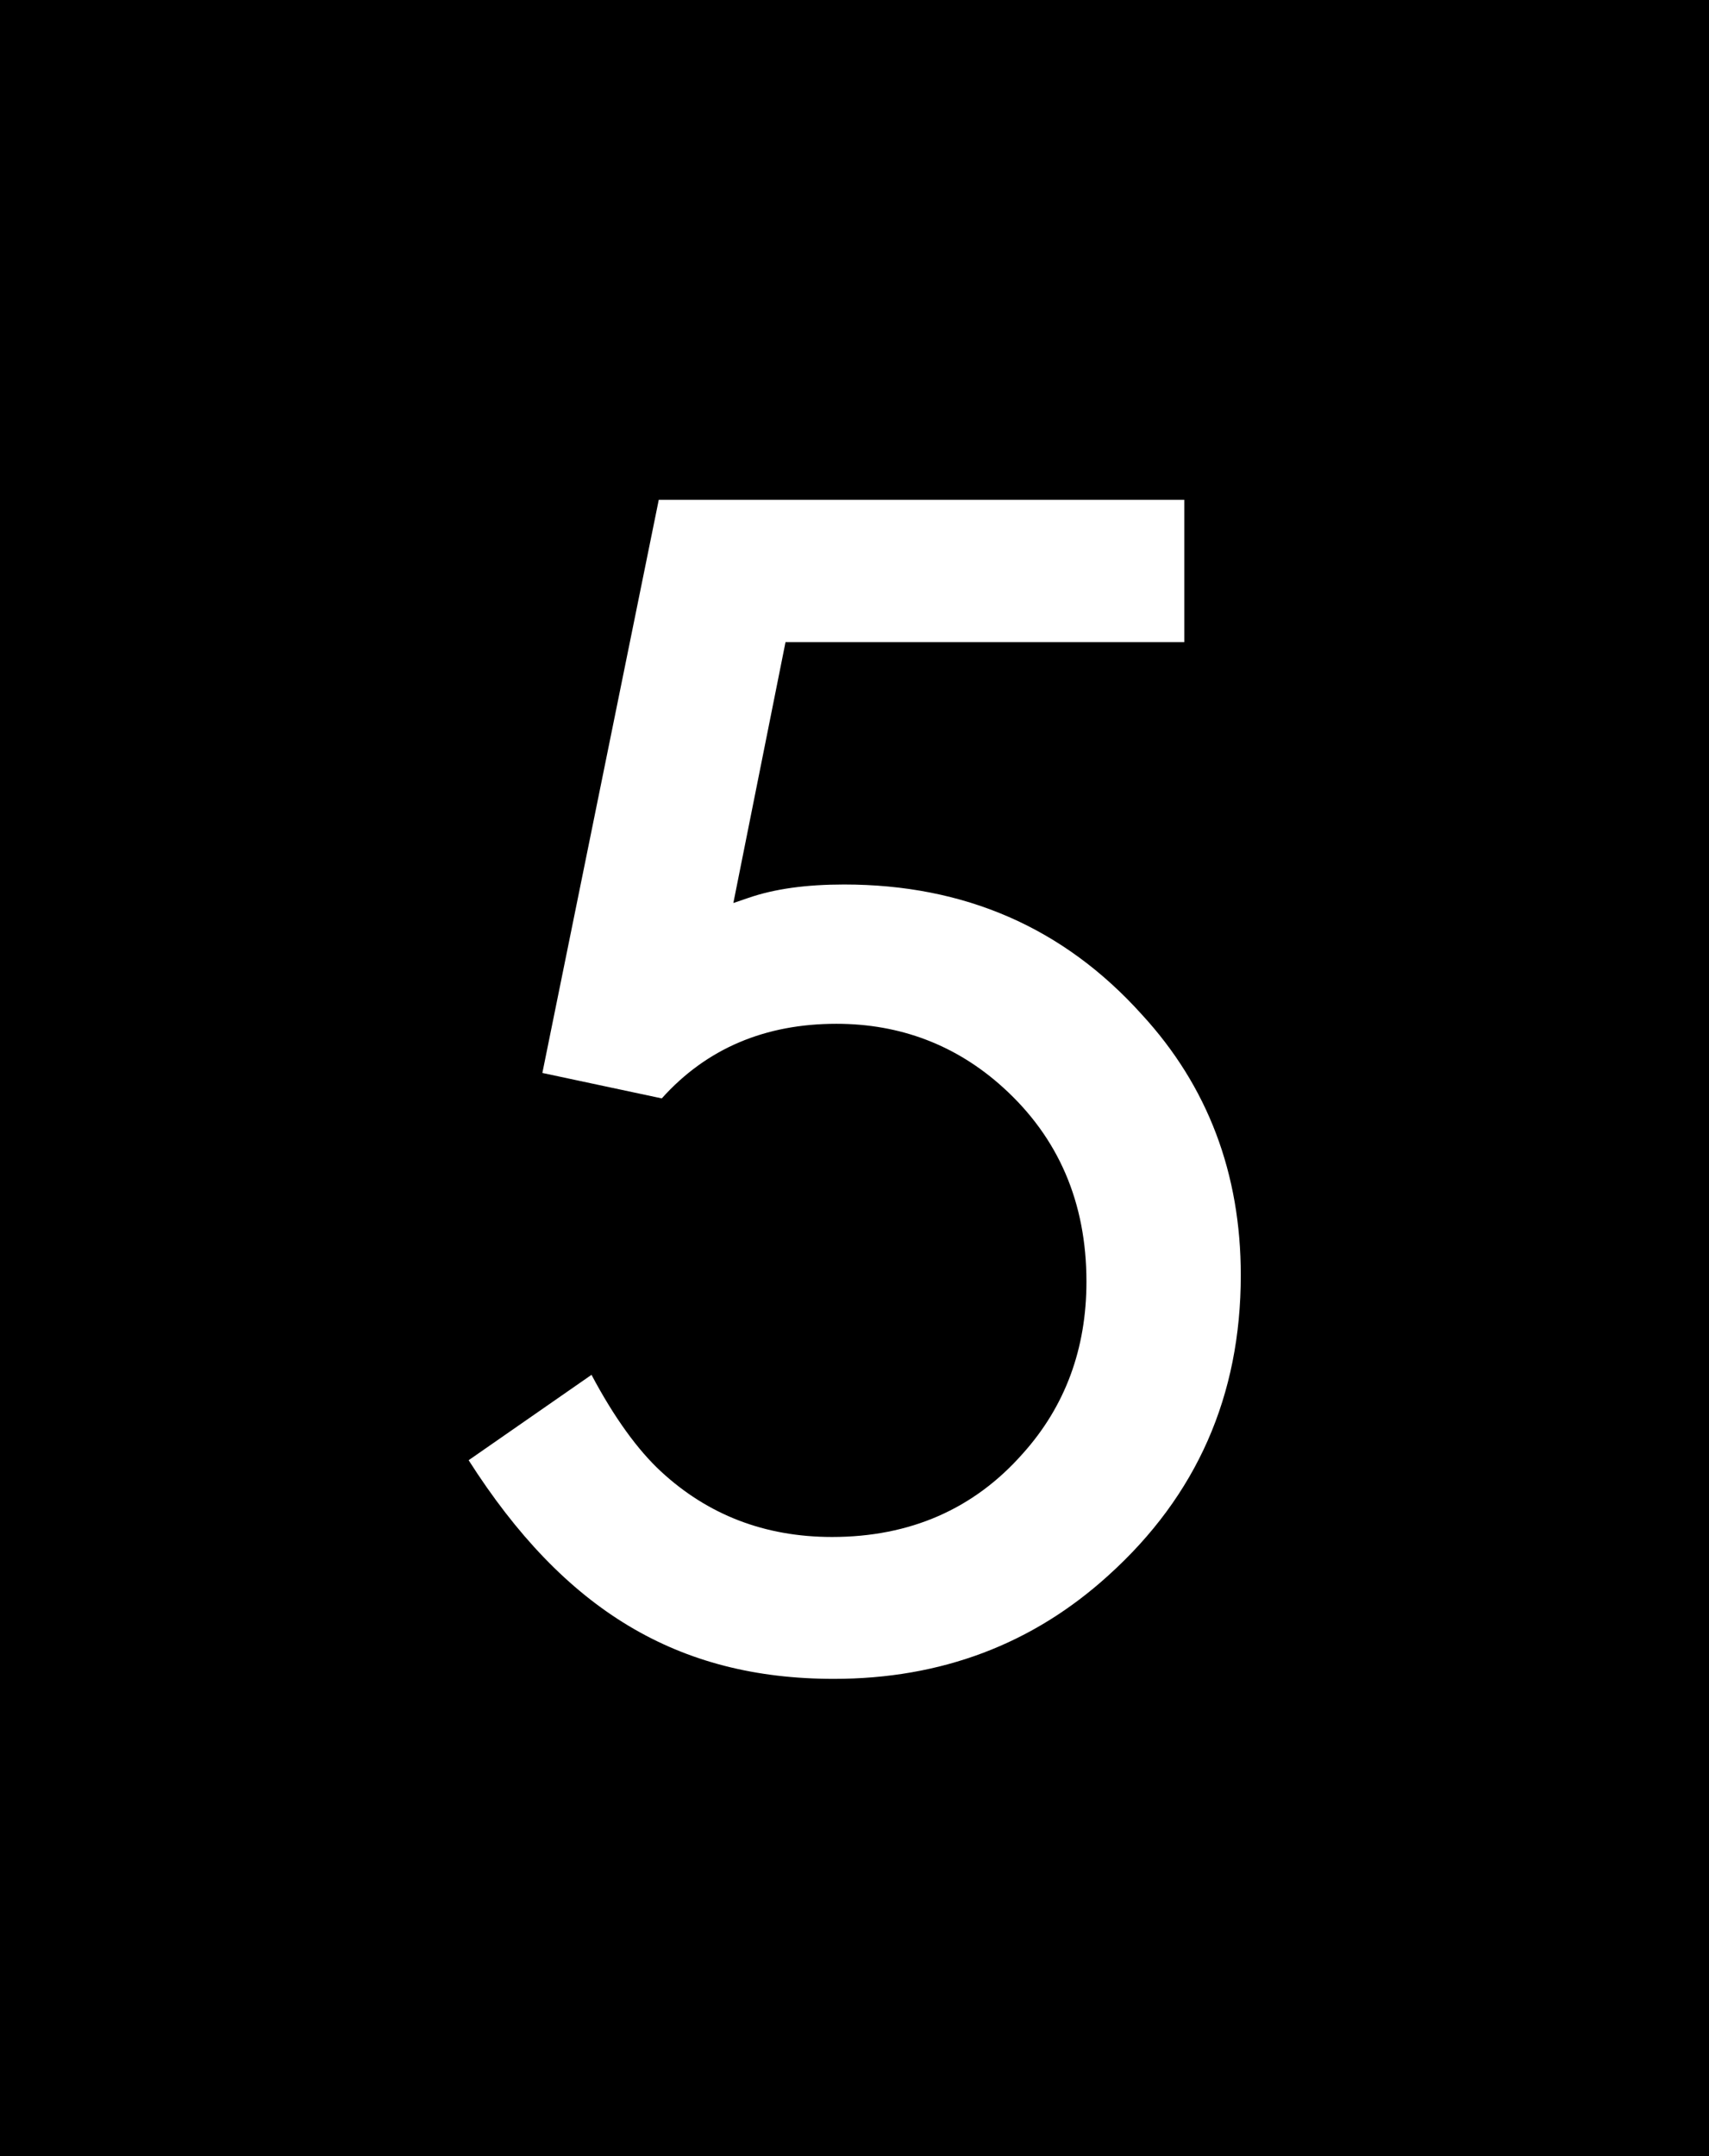 <?xml version="1.0" encoding="UTF-8"?>
<svg id="Calque_1" data-name="Calque 1" xmlns="http://www.w3.org/2000/svg" width="39.64" height="50" viewBox="0 0 39.64 50">
  <defs>
    <style>
      .cls-1, .cls-2 {
        stroke-width: 0px;
      }

      .cls-2 {
        fill: #fff;
      }
    </style>
  </defs>
  <g id="Schwalbe_Protection_Niveau_1" data-name="Schwalbe Protection Niveau 1">
    <g>
      <rect class="cls-1" width="39.64" height="50"/>
      <path class="cls-2" d="m27.46,14.89h-9.24l-1.21,6.05.35-.12c.61-.21,1.34-.31,2.22-.31,2.79,0,5.09,1,6.9,3.01,1.54,1.67,2.3,3.7,2.3,6.05,0,2.79-1.02,5.11-3.07,6.96-1.75,1.59-3.87,2.4-6.37,2.4-3.62,0-6.25-1.59-8.47-5.07l2.85-1.98c.53,1,1.08,1.75,1.61,2.24,1.08,1,2.4,1.52,3.97,1.52,1.81,0,3.29-.65,4.42-1.93.99-1.1,1.48-2.44,1.48-3.99,0-1.84-.65-3.34-1.93-4.5-1.08-.98-2.38-1.48-3.87-1.48-1.65,0-3.01.57-4.05,1.73l-2.77-.59,2.7-13.29h12.19v3.3Z"/>
    </g>
  </g>
</svg>